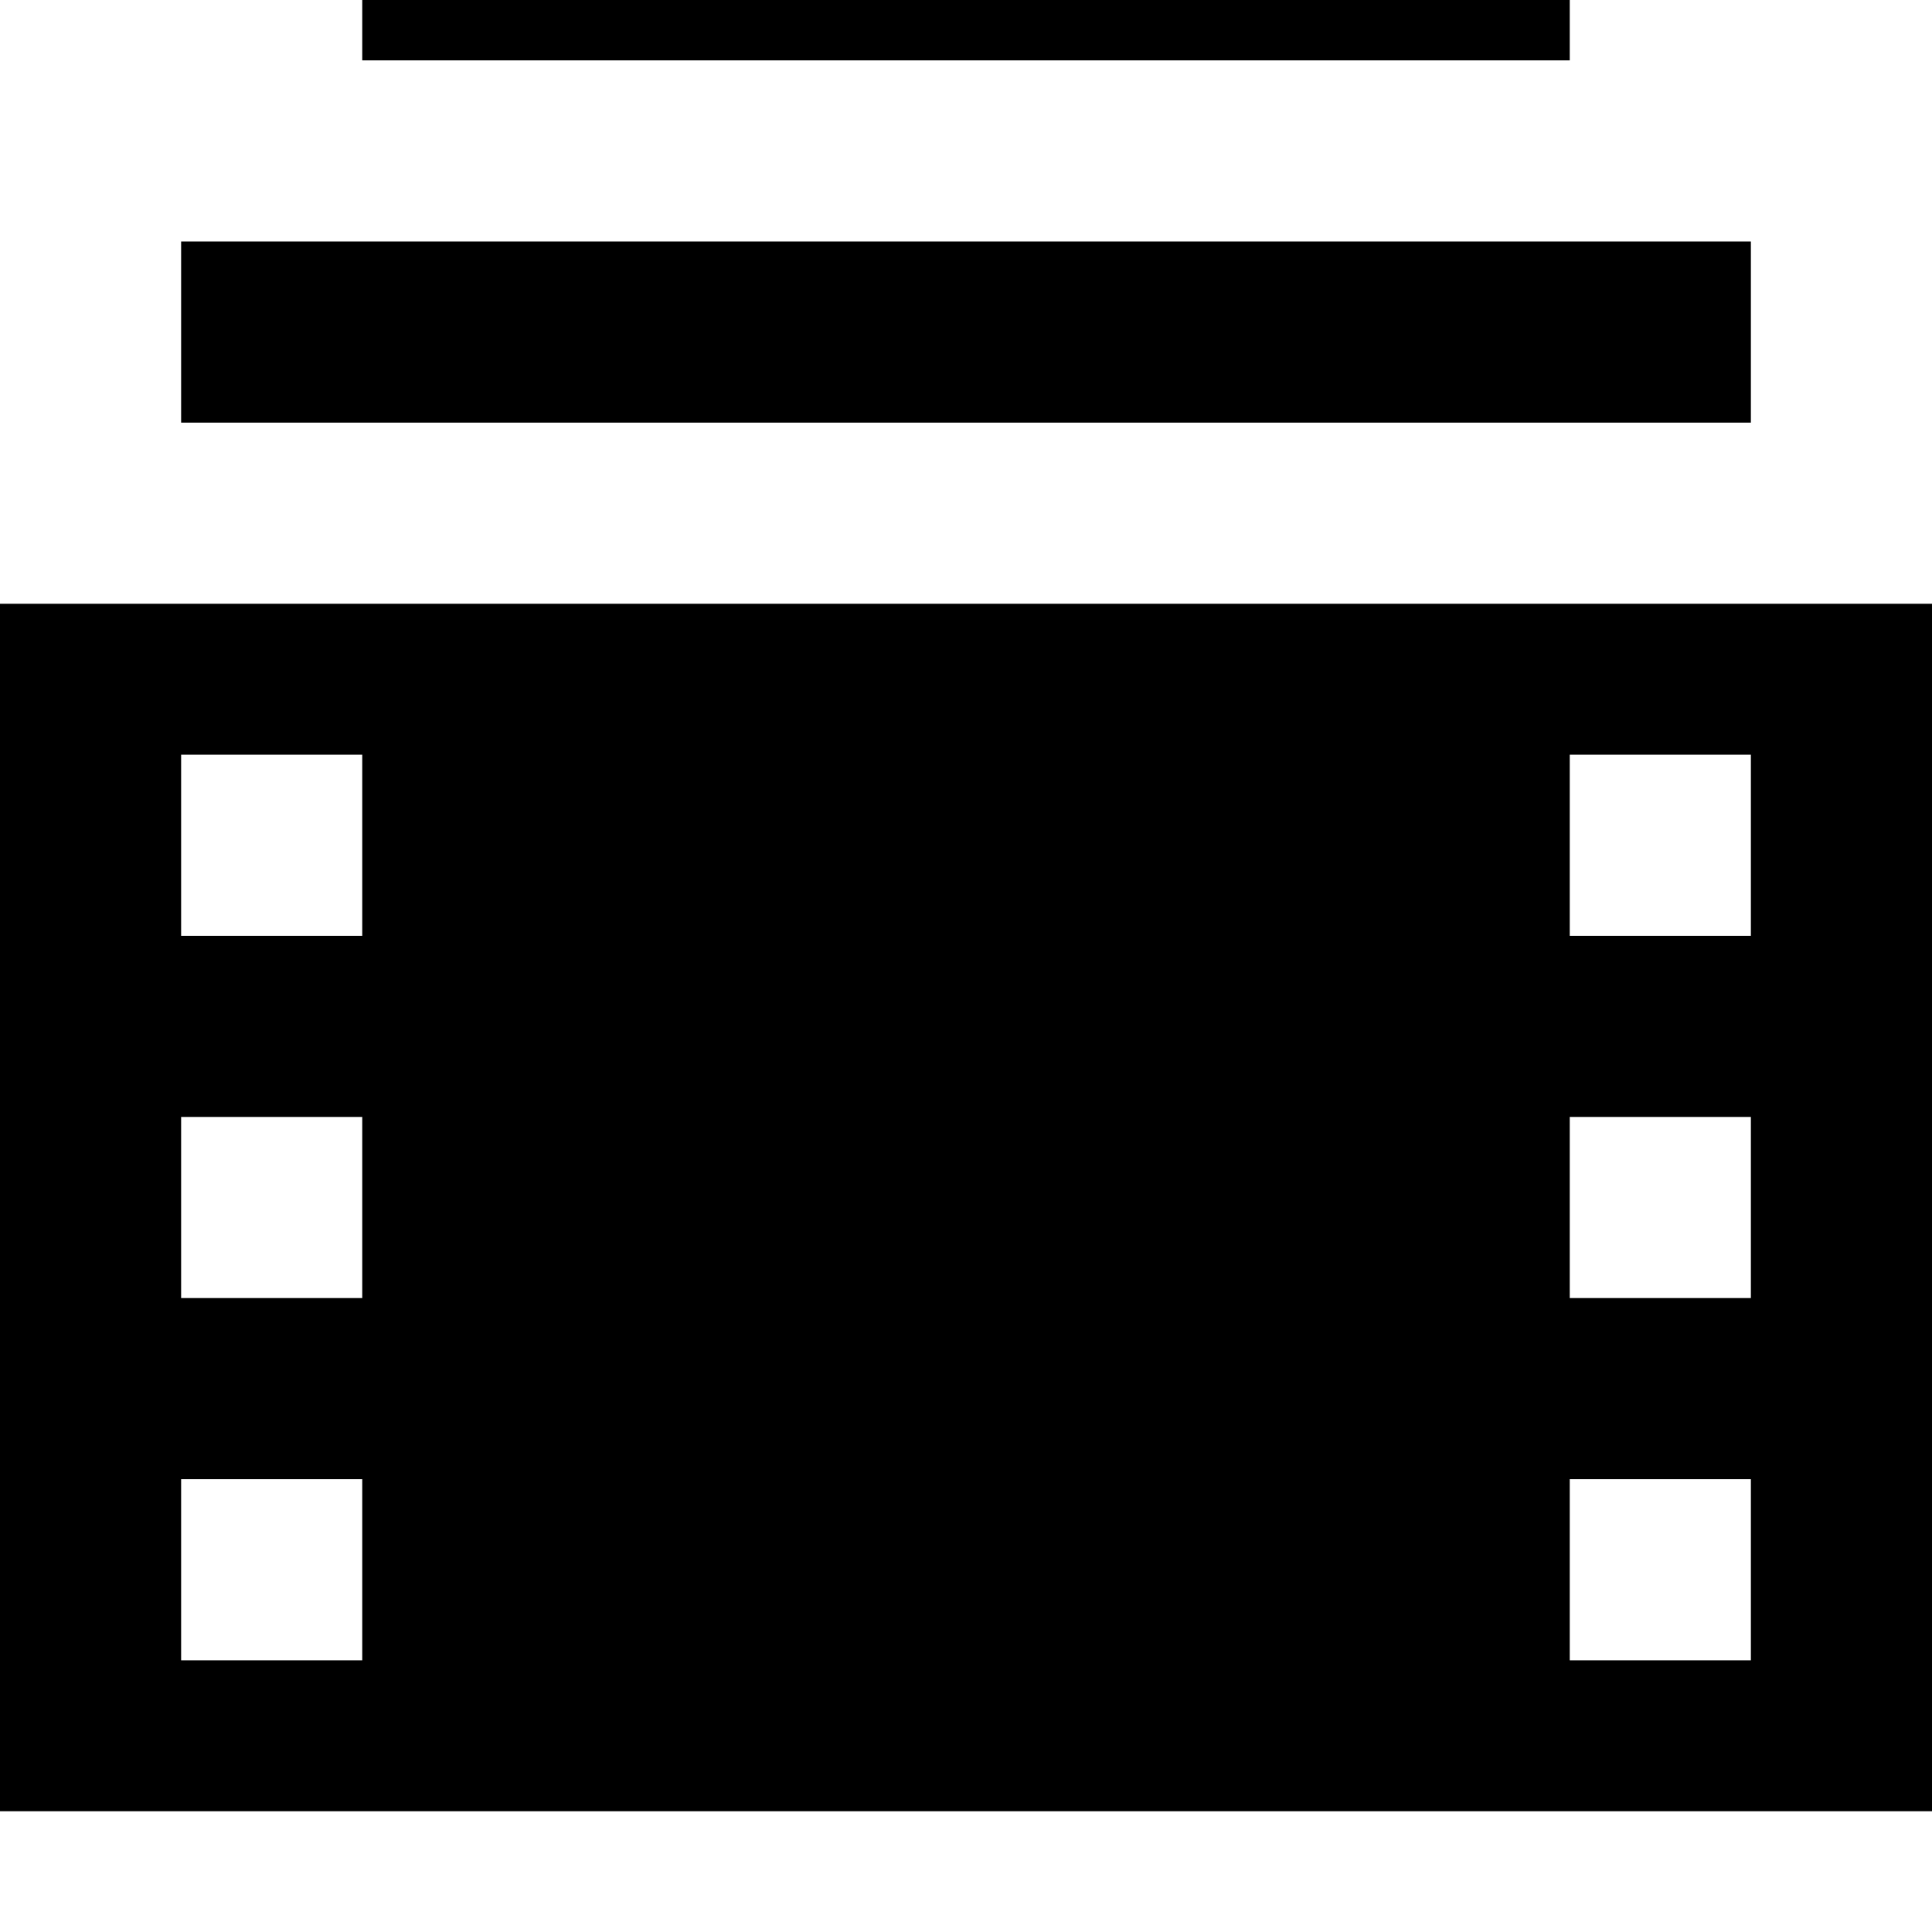<svg xmlns="http://www.w3.org/2000/svg" viewBox="0 0 512 512"><!--! Font Awesome Pro 7.0.0 by @fontawesome - https://fontawesome.com License - https://fontawesome.com/license (Commercial License) Copyright 2025 Fonticons, Inc. --><path fill="currentColor" d="M120-32l296 0 0 48-320 0 0-48 24 0zM72 64l392 0 0 48-416 0 0-48 24 0zM0 160l512 0 0 320-512 0 0-320zm48 88l48 0 0-48-48 0 0 48zm48 96l0-48-48 0 0 48 48 0zm0 96l0-48-48 0 0 48 48 0zm368 0l0-48-48 0 0 48 48 0zm-48-96l48 0 0-48-48 0 0 48zm48-96l0-48-48 0 0 48 48 0z"/></svg>